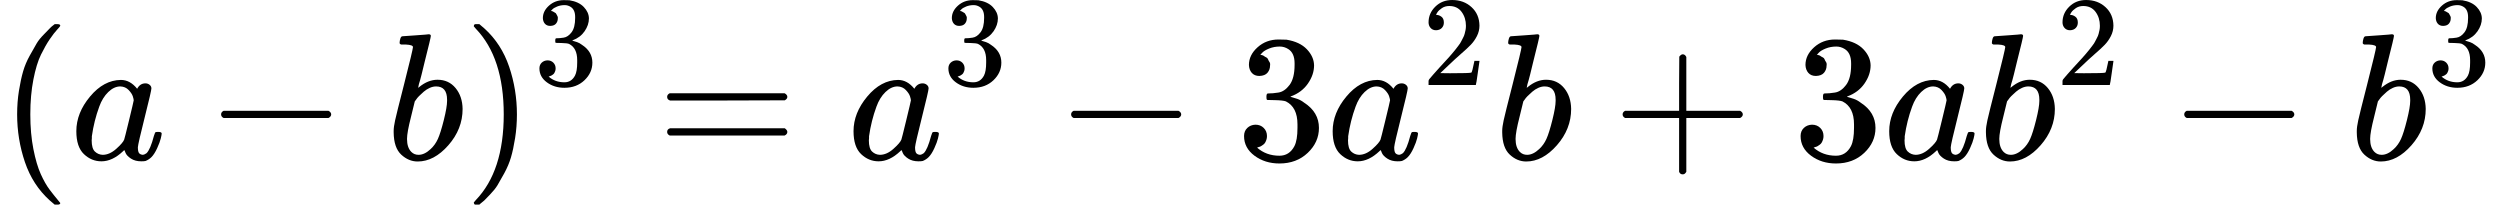 <?xml version="1.0" encoding="UTF-8" standalone="no"?>
<svg xmlns="http://www.w3.org/2000/svg" xmlns:xlink="http://www.w3.org/1999/xlink" width="250.696px" height="20.520px" viewBox="0 -883.9 13851.1 1133.9"><defs><path id="MJX-562-TEX-N-28" d="M94 250Q94 319 104 381T127 488T164 576T202 643T244 695T277 729T302 750H315H319Q333 750 333 741Q333 738 316 720T275 667T226 581T184 443T167 250T184 58T225 -81T274 -167T316 -220T333 -241Q333 -250 318 -250H315H302L274 -226Q180 -141 137 -14T94 250Z"/><path id="MJX-562-TEX-I-61" d="M33 157Q33 258 109 349T280 441Q331 441 370 392Q386 422 416 422Q429 422 439 414T449 394Q449 381 412 234T374 68Q374 43 381 35T402 26Q411 27 422 35Q443 55 463 131Q469 151 473 152Q475 153 483 153H487Q506 153 506 144Q506 138 501 117T481 63T449 13Q436 0 417 -8Q409 -10 393 -10Q359 -10 336 5T306 36L300 51Q299 52 296 50Q294 48 292 46Q233 -10 172 -10Q117 -10 75 30T33 157ZM351 328Q351 334 346 350T323 385T277 405Q242 405 210 374T160 293Q131 214 119 129Q119 126 119 118T118 106Q118 61 136 44T179 26Q217 26 254 59T298 110Q300 114 325 217T351 328Z"/><path id="MJX-562-TEX-N-2212" d="M84 237T84 250T98 270H679Q694 262 694 250T679 230H98Q84 237 84 250Z"/><path id="MJX-562-TEX-I-62" d="M73 647Q73 657 77 670T89 683Q90 683 161 688T234 694Q246 694 246 685T212 542Q204 508 195 472T180 418L176 399Q176 396 182 402Q231 442 283 442Q345 442 383 396T422 280Q422 169 343 79T173 -11Q123 -11 82 27T40 150V159Q40 180 48 217T97 414Q147 611 147 623T109 637Q104 637 101 637H96Q86 637 83 637T76 640T73 647ZM336 325V331Q336 405 275 405Q258 405 240 397T207 376T181 352T163 330L157 322L136 236Q114 150 114 114Q114 66 138 42Q154 26 178 26Q211 26 245 58Q270 81 285 114T318 219Q336 291 336 325Z"/><path id="MJX-562-TEX-N-29" d="M60 749L64 750Q69 750 74 750H86L114 726Q208 641 251 514T294 250Q294 182 284 119T261 12T224 -76T186 -143T145 -194T113 -227T90 -246Q87 -249 86 -250H74Q66 -250 63 -250T58 -247T55 -238Q56 -237 66 -225Q221 -64 221 250T66 725Q56 737 55 738Q55 746 60 749Z"/><path id="MJX-562-TEX-N-33" d="M127 463Q100 463 85 480T69 524Q69 579 117 622T233 665Q268 665 277 664Q351 652 390 611T430 522Q430 470 396 421T302 350L299 348Q299 347 308 345T337 336T375 315Q457 262 457 175Q457 96 395 37T238 -22Q158 -22 100 21T42 130Q42 158 60 175T105 193Q133 193 151 175T169 130Q169 119 166 110T159 94T148 82T136 74T126 70T118 67L114 66Q165 21 238 21Q293 21 321 74Q338 107 338 175V195Q338 290 274 322Q259 328 213 329L171 330L168 332Q166 335 166 348Q166 366 174 366Q202 366 232 371Q266 376 294 413T322 525V533Q322 590 287 612Q265 626 240 626Q208 626 181 615T143 592T132 580H135Q138 579 143 578T153 573T165 566T175 555T183 540T186 520Q186 498 172 481T127 463Z"/><path id="MJX-562-TEX-N-3D" d="M56 347Q56 360 70 367H707Q722 359 722 347Q722 336 708 328L390 327H72Q56 332 56 347ZM56 153Q56 168 72 173H708Q722 163 722 153Q722 140 707 133H70Q56 140 56 153Z"/><path id="MJX-562-TEX-N-32" d="M109 429Q82 429 66 447T50 491Q50 562 103 614T235 666Q326 666 387 610T449 465Q449 422 429 383T381 315T301 241Q265 210 201 149L142 93L218 92Q375 92 385 97Q392 99 409 186V189H449V186Q448 183 436 95T421 3V0H50V19V31Q50 38 56 46T86 81Q115 113 136 137Q145 147 170 174T204 211T233 244T261 278T284 308T305 340T320 369T333 401T340 431T343 464Q343 527 309 573T212 619Q179 619 154 602T119 569T109 550Q109 549 114 549Q132 549 151 535T170 489Q170 464 154 447T109 429Z"/><path id="MJX-562-TEX-N-2B" d="M56 237T56 250T70 270H369V420L370 570Q380 583 389 583Q402 583 409 568V270H707Q722 262 722 250T707 230H409V-68Q401 -82 391 -82H389H387Q375 -82 369 -68V230H70Q56 237 56 250Z"/></defs><g stroke="currentColor" fill="currentColor" stroke-width="0" transform="matrix(1 0 0 -1 0 0)"><g data-mml-node="math"><g data-mml-node="mo"><use xlink:href="#MJX-562-TEX-N-28"/></g><g data-mml-node="mi" transform="translate(389, 0)"><use xlink:href="#MJX-562-TEX-I-61"/></g><g data-mml-node="mo" transform="translate(1140.2, 0)"><use xlink:href="#MJX-562-TEX-N-2212"/></g><g data-mml-node="mi" transform="translate(2140.4, 0)"><use xlink:href="#MJX-562-TEX-I-62"/></g><g data-mml-node="msup" transform="translate(2569.4, 0)"><g data-mml-node="mo"><use xlink:href="#MJX-562-TEX-N-29"/></g><g data-mml-node="mn" transform="translate(389, 413) scale(0.707)"><use xlink:href="#MJX-562-TEX-N-33"/></g></g><g data-mml-node="mo" transform="translate(3639.8, 0)"><use xlink:href="#MJX-562-TEX-N-3D"/></g><g data-mml-node="msup" transform="translate(4695.6, 0)"><g data-mml-node="mi"><use xlink:href="#MJX-562-TEX-I-61"/></g><g data-mml-node="mn" transform="translate(529, 413) scale(0.707)"><use xlink:href="#MJX-562-TEX-N-33"/></g></g><g data-mml-node="mo" transform="translate(5850.3, 0)"><use xlink:href="#MJX-562-TEX-N-2212"/></g><g data-mml-node="mn" transform="translate(6850.6, 0)"><use xlink:href="#MJX-562-TEX-N-33"/></g><g data-mml-node="msup" transform="translate(7350.6, 0)"><g data-mml-node="mi"><use xlink:href="#MJX-562-TEX-I-61"/></g><g data-mml-node="mn" transform="translate(529, 413) scale(0.707)"><use xlink:href="#MJX-562-TEX-N-32"/></g></g><g data-mml-node="mi" transform="translate(8283.1, 0)"><use xlink:href="#MJX-562-TEX-I-62"/></g><g data-mml-node="mo" transform="translate(8934.3, 0)"><use xlink:href="#MJX-562-TEX-N-2B"/></g><g data-mml-node="mn" transform="translate(9934.5, 0)"><use xlink:href="#MJX-562-TEX-N-33"/></g><g data-mml-node="mi" transform="translate(10434.5, 0)"><use xlink:href="#MJX-562-TEX-I-61"/></g><g data-mml-node="msup" transform="translate(10963.5, 0)"><g data-mml-node="mi"><use xlink:href="#MJX-562-TEX-I-62"/></g><g data-mml-node="mn" transform="translate(429, 413) scale(0.707)"><use xlink:href="#MJX-562-TEX-N-32"/></g></g><g data-mml-node="mo" transform="translate(12018.3, 0)"><use xlink:href="#MJX-562-TEX-N-2212"/></g><g data-mml-node="msup" transform="translate(13018.5, 0)"><g data-mml-node="mi"><use xlink:href="#MJX-562-TEX-I-62"/></g><g data-mml-node="mn" transform="translate(429, 413) scale(0.707)"><use xlink:href="#MJX-562-TEX-N-33"/></g></g></g></g></svg>
